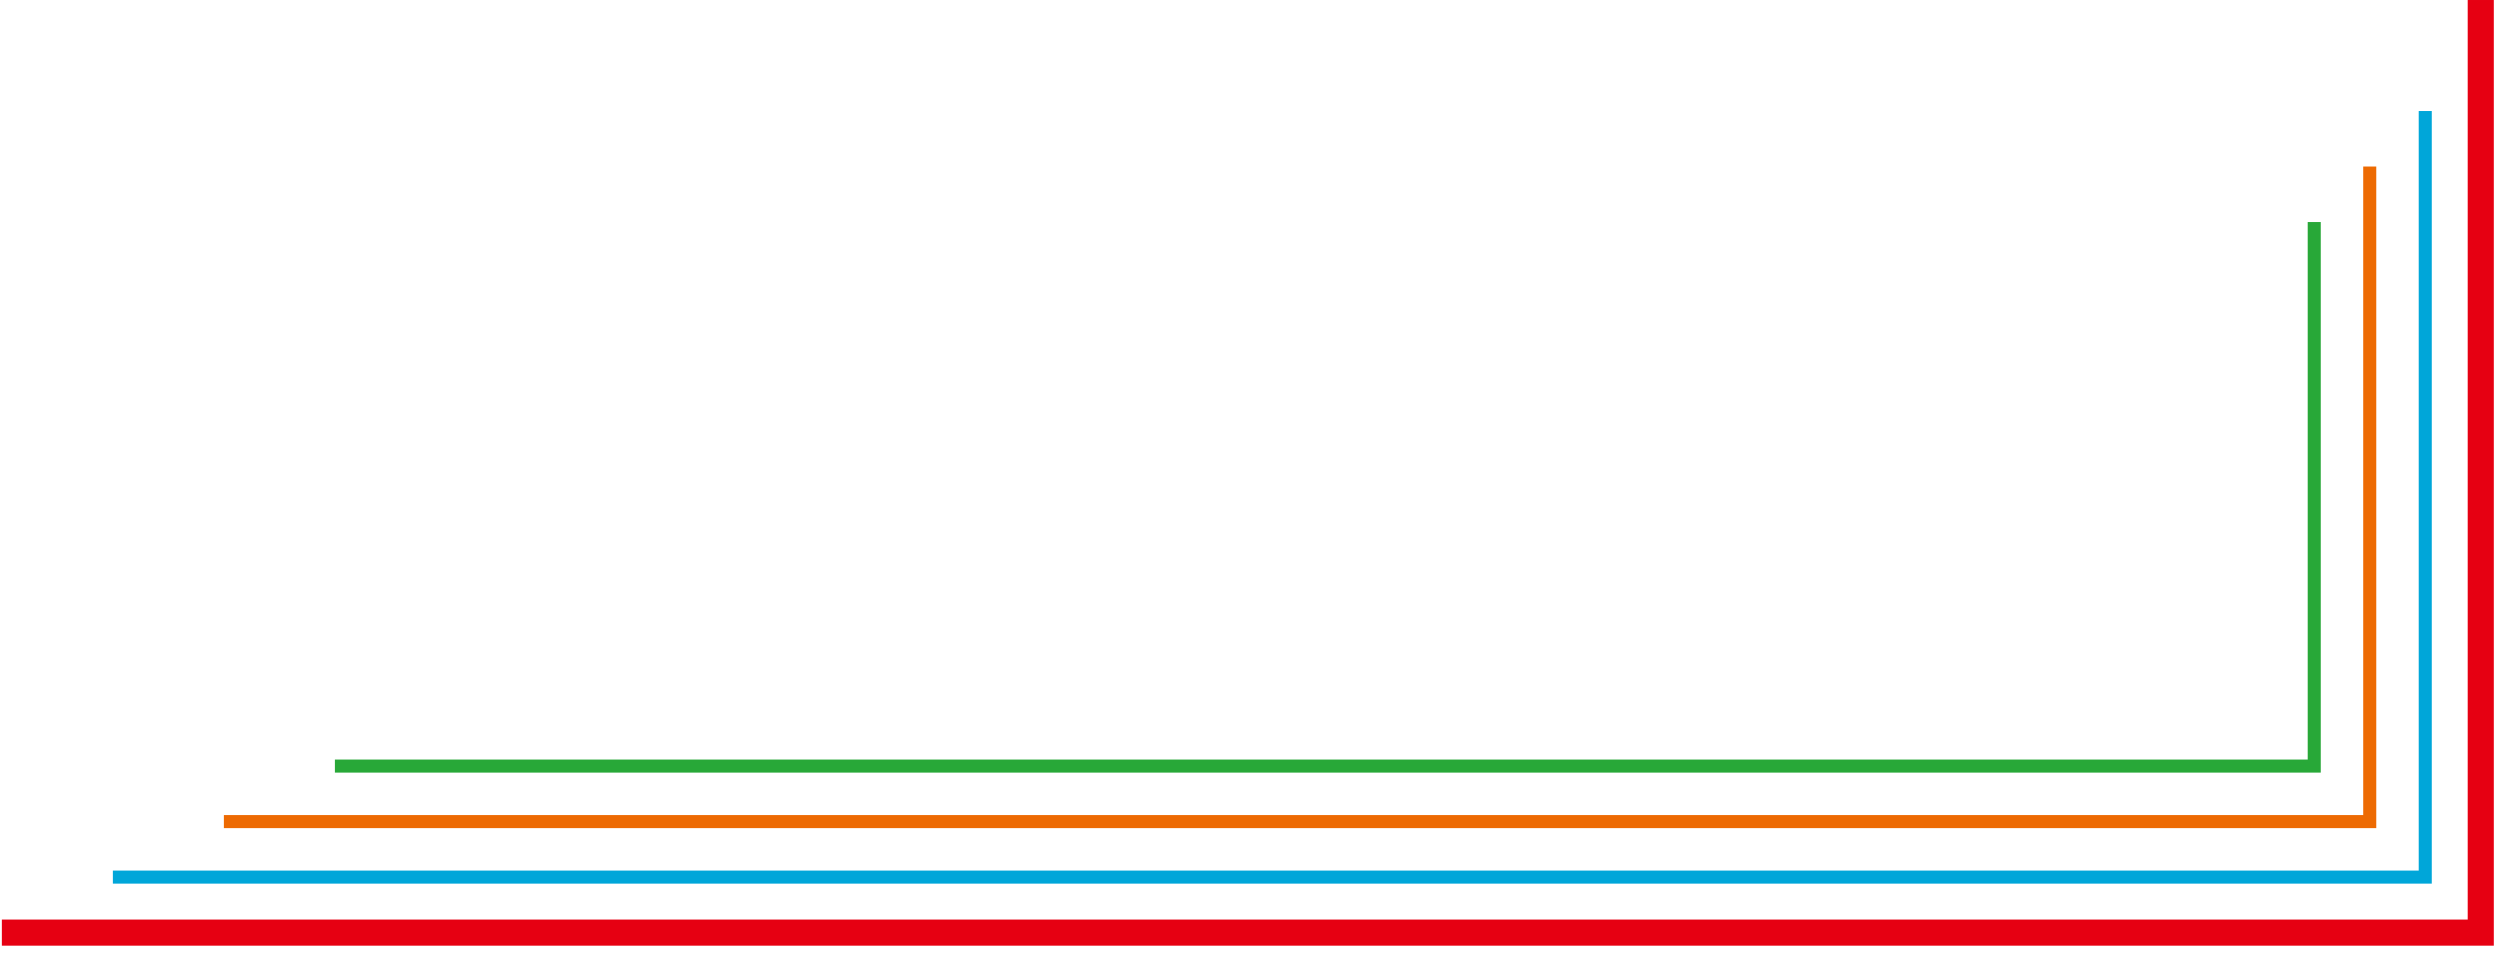 <?xml version="1.0" encoding="utf-8"?>
<!-- Generator: Adobe Illustrator 16.0.0, SVG Export Plug-In . SVG Version: 6.00 Build 0)  -->
<!DOCTYPE svg PUBLIC "-//W3C//DTD SVG 1.1//EN" "http://www.w3.org/Graphics/SVG/1.1/DTD/svg11.dtd">
<svg version="1.1" id="レイヤー_1" xmlns="http://www.w3.org/2000/svg" xmlns:xlink="http://www.w3.org/1999/xlink" x="0px"
	 y="0px" width="383px" height="146px" viewBox="0 0 383 146" enable-background="new 0 0 383 146" xml:space="preserve">
<g>
	<polyline fill="none" stroke="#E60012" stroke-width="4" stroke-miterlimit="10" points="0.284,142.877 380.052,142.877 
		380.052,0.001 	"/>
	<polyline fill="none" stroke="#00A6D9" stroke-width="2" stroke-miterlimit="10" points="17.292,134.372 371.548,134.372 
		371.548,17.008 	"/>
	<polyline fill="none" stroke="#ED6A02" stroke-width="2" stroke-miterlimit="10" points="34.299,125.868 363.044,125.868 
		363.044,25.512 	"/>
	<polyline fill="none" stroke="#28A838" stroke-width="2" stroke-miterlimit="10" points="51.307,117.364 354.541,117.364 
		354.541,34.016 	"/>
</g>
</svg>

